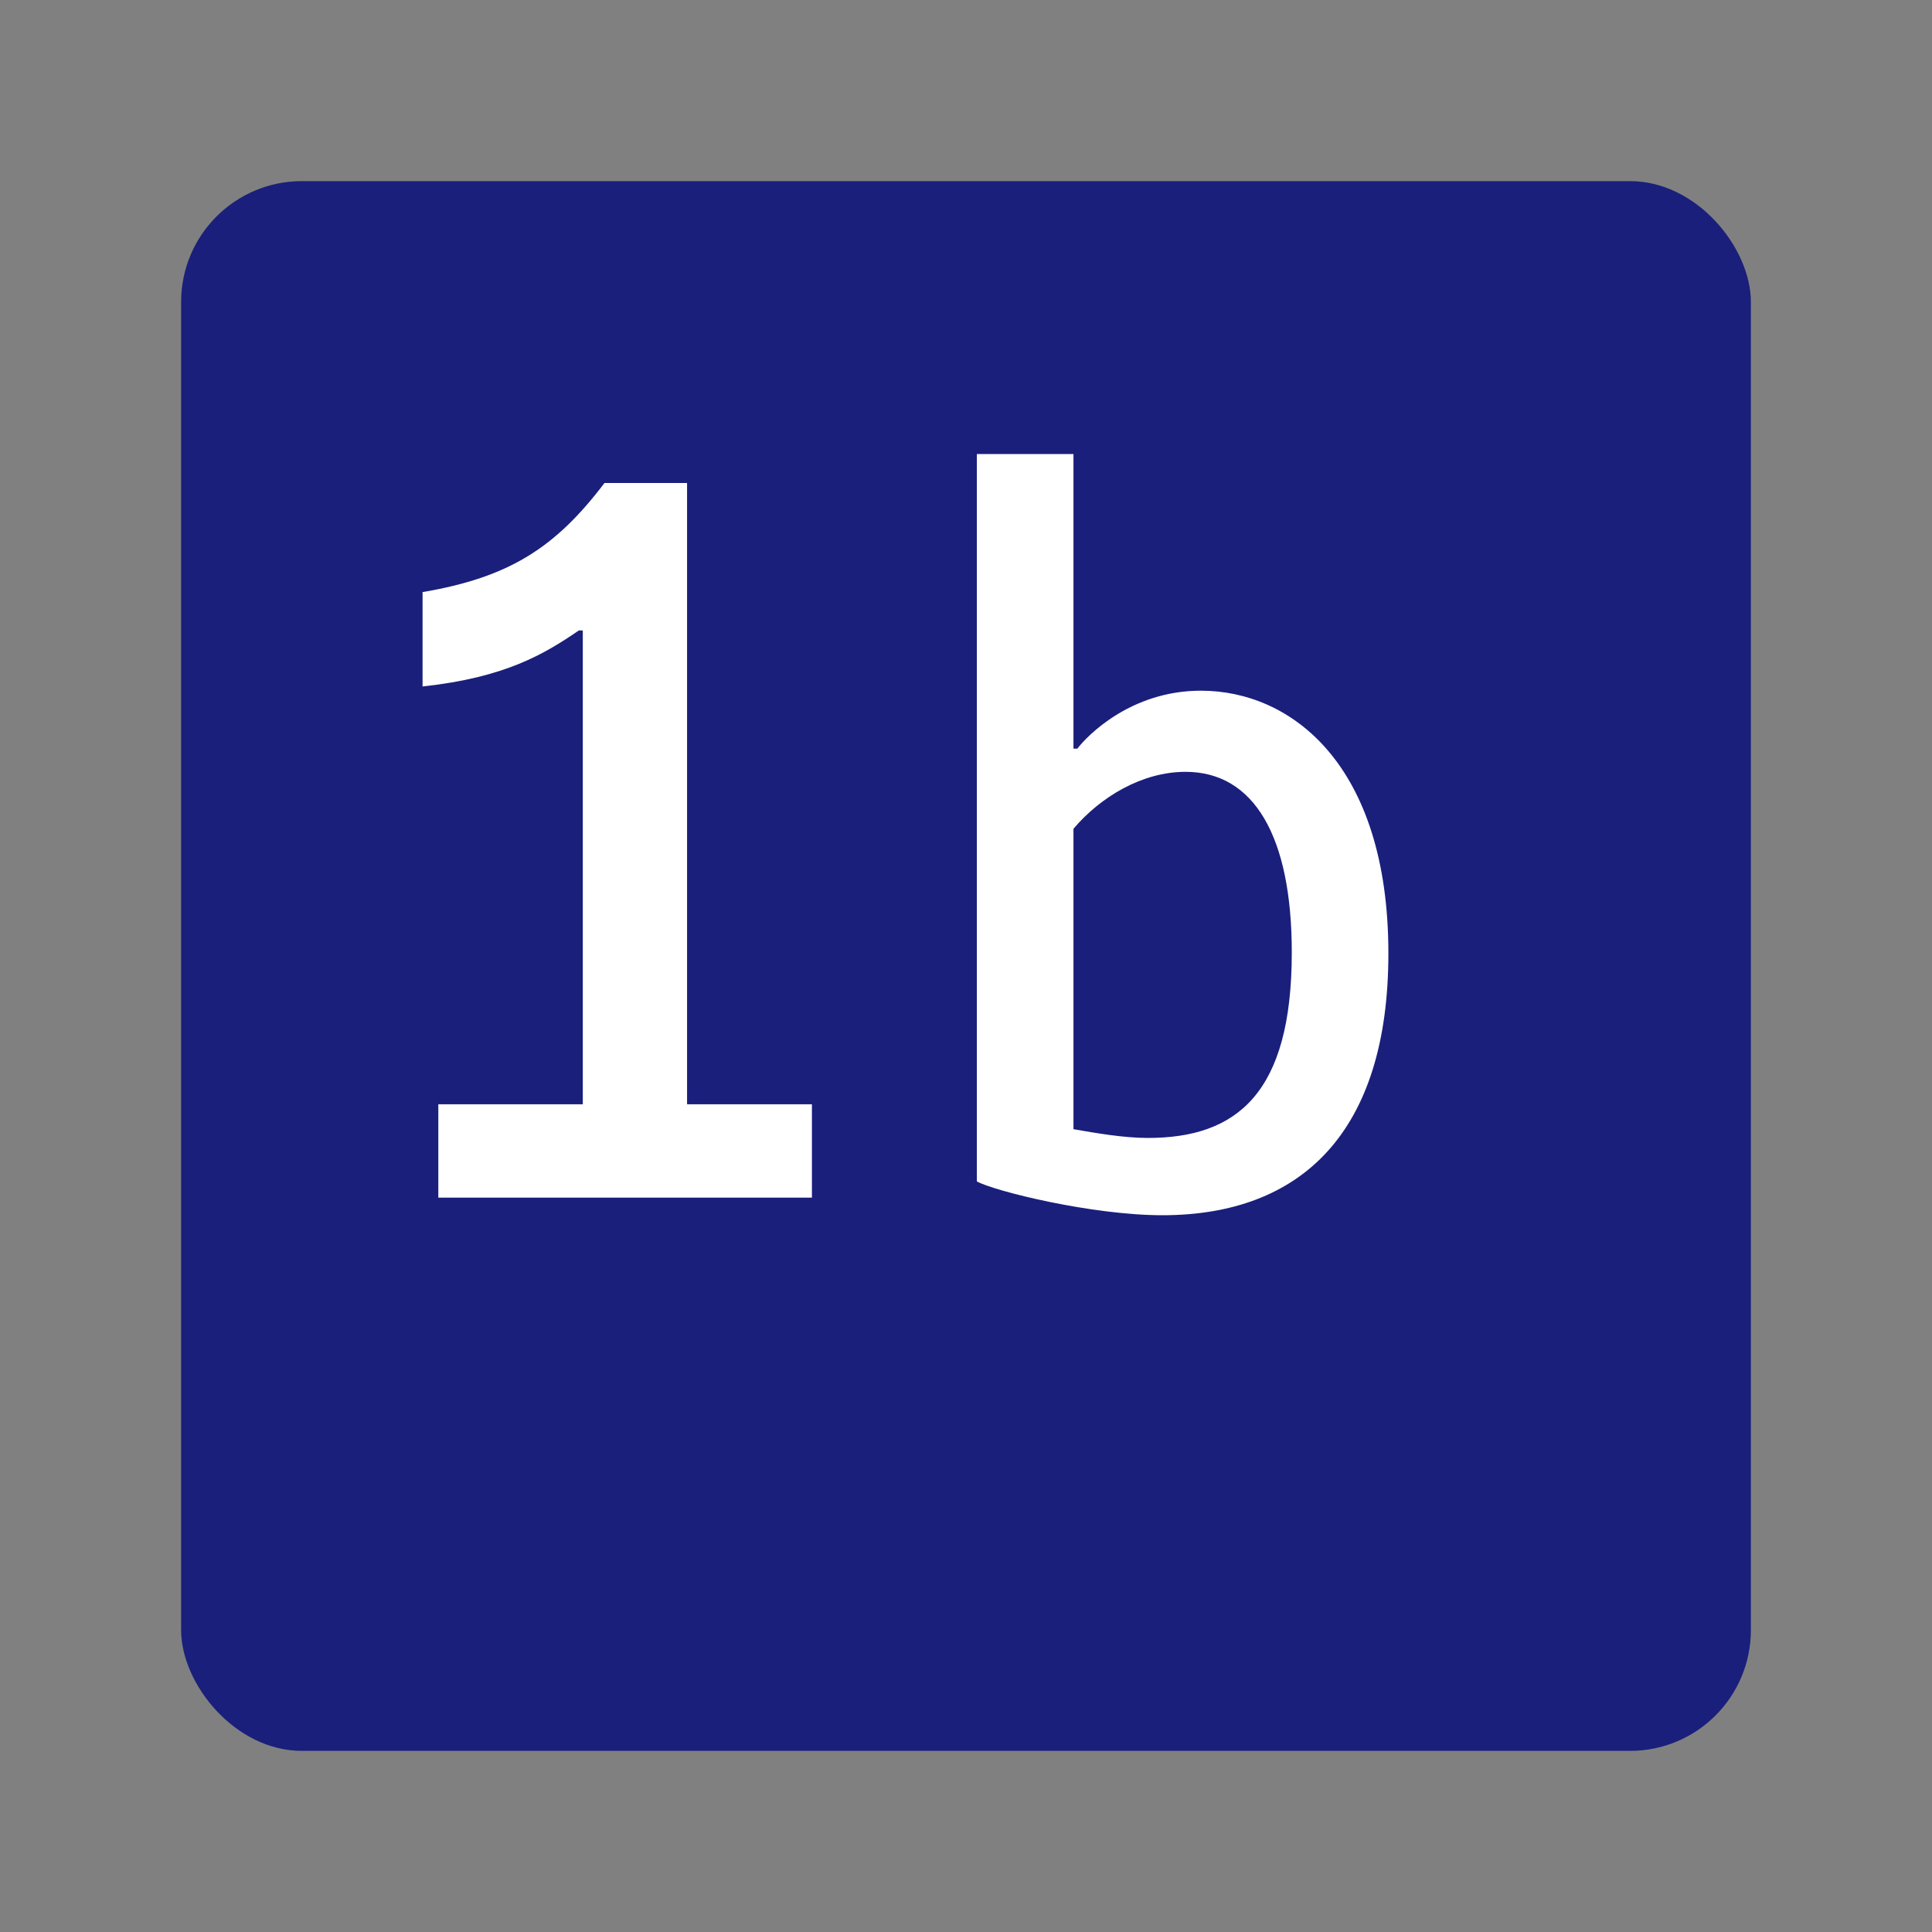 <svg xmlns="http://www.w3.org/2000/svg" width="32" height="32" fill="none"><rect width="100%" height="100%" fill="#808080" stroke="none"/><rect width="26" height="26" x="3" y="3" fill="#1A1F7C" rx="2"/><path fill="#fff" fill-rule="evenodd" d="M22.996 15.792c0 2.96-1.44 4.336-3.744 4.336-1.168 0-2.784-.4-3.072-.56V7.52h1.6v4.88h.064c.16-.209.88-.96 2.048-.96 1.488 0 3.104 1.216 3.104 4.352m-5.216-2.065v4.976c.368.064.832.145 1.232.145 1.472 0 2.384-.736 2.384-3.072 0-1.92-.624-2.992-1.76-2.992-.72 0-1.408.415-1.856.943m-4.332 6.11H7.26V18.29h2.393v-7.848h-.065c-.57.39-1.221.781-2.589.928V9.807C8.433 9.563 9.198 9.074 10.012 8h1.368v10.29h2.068z" clip-rule="evenodd"/></svg>